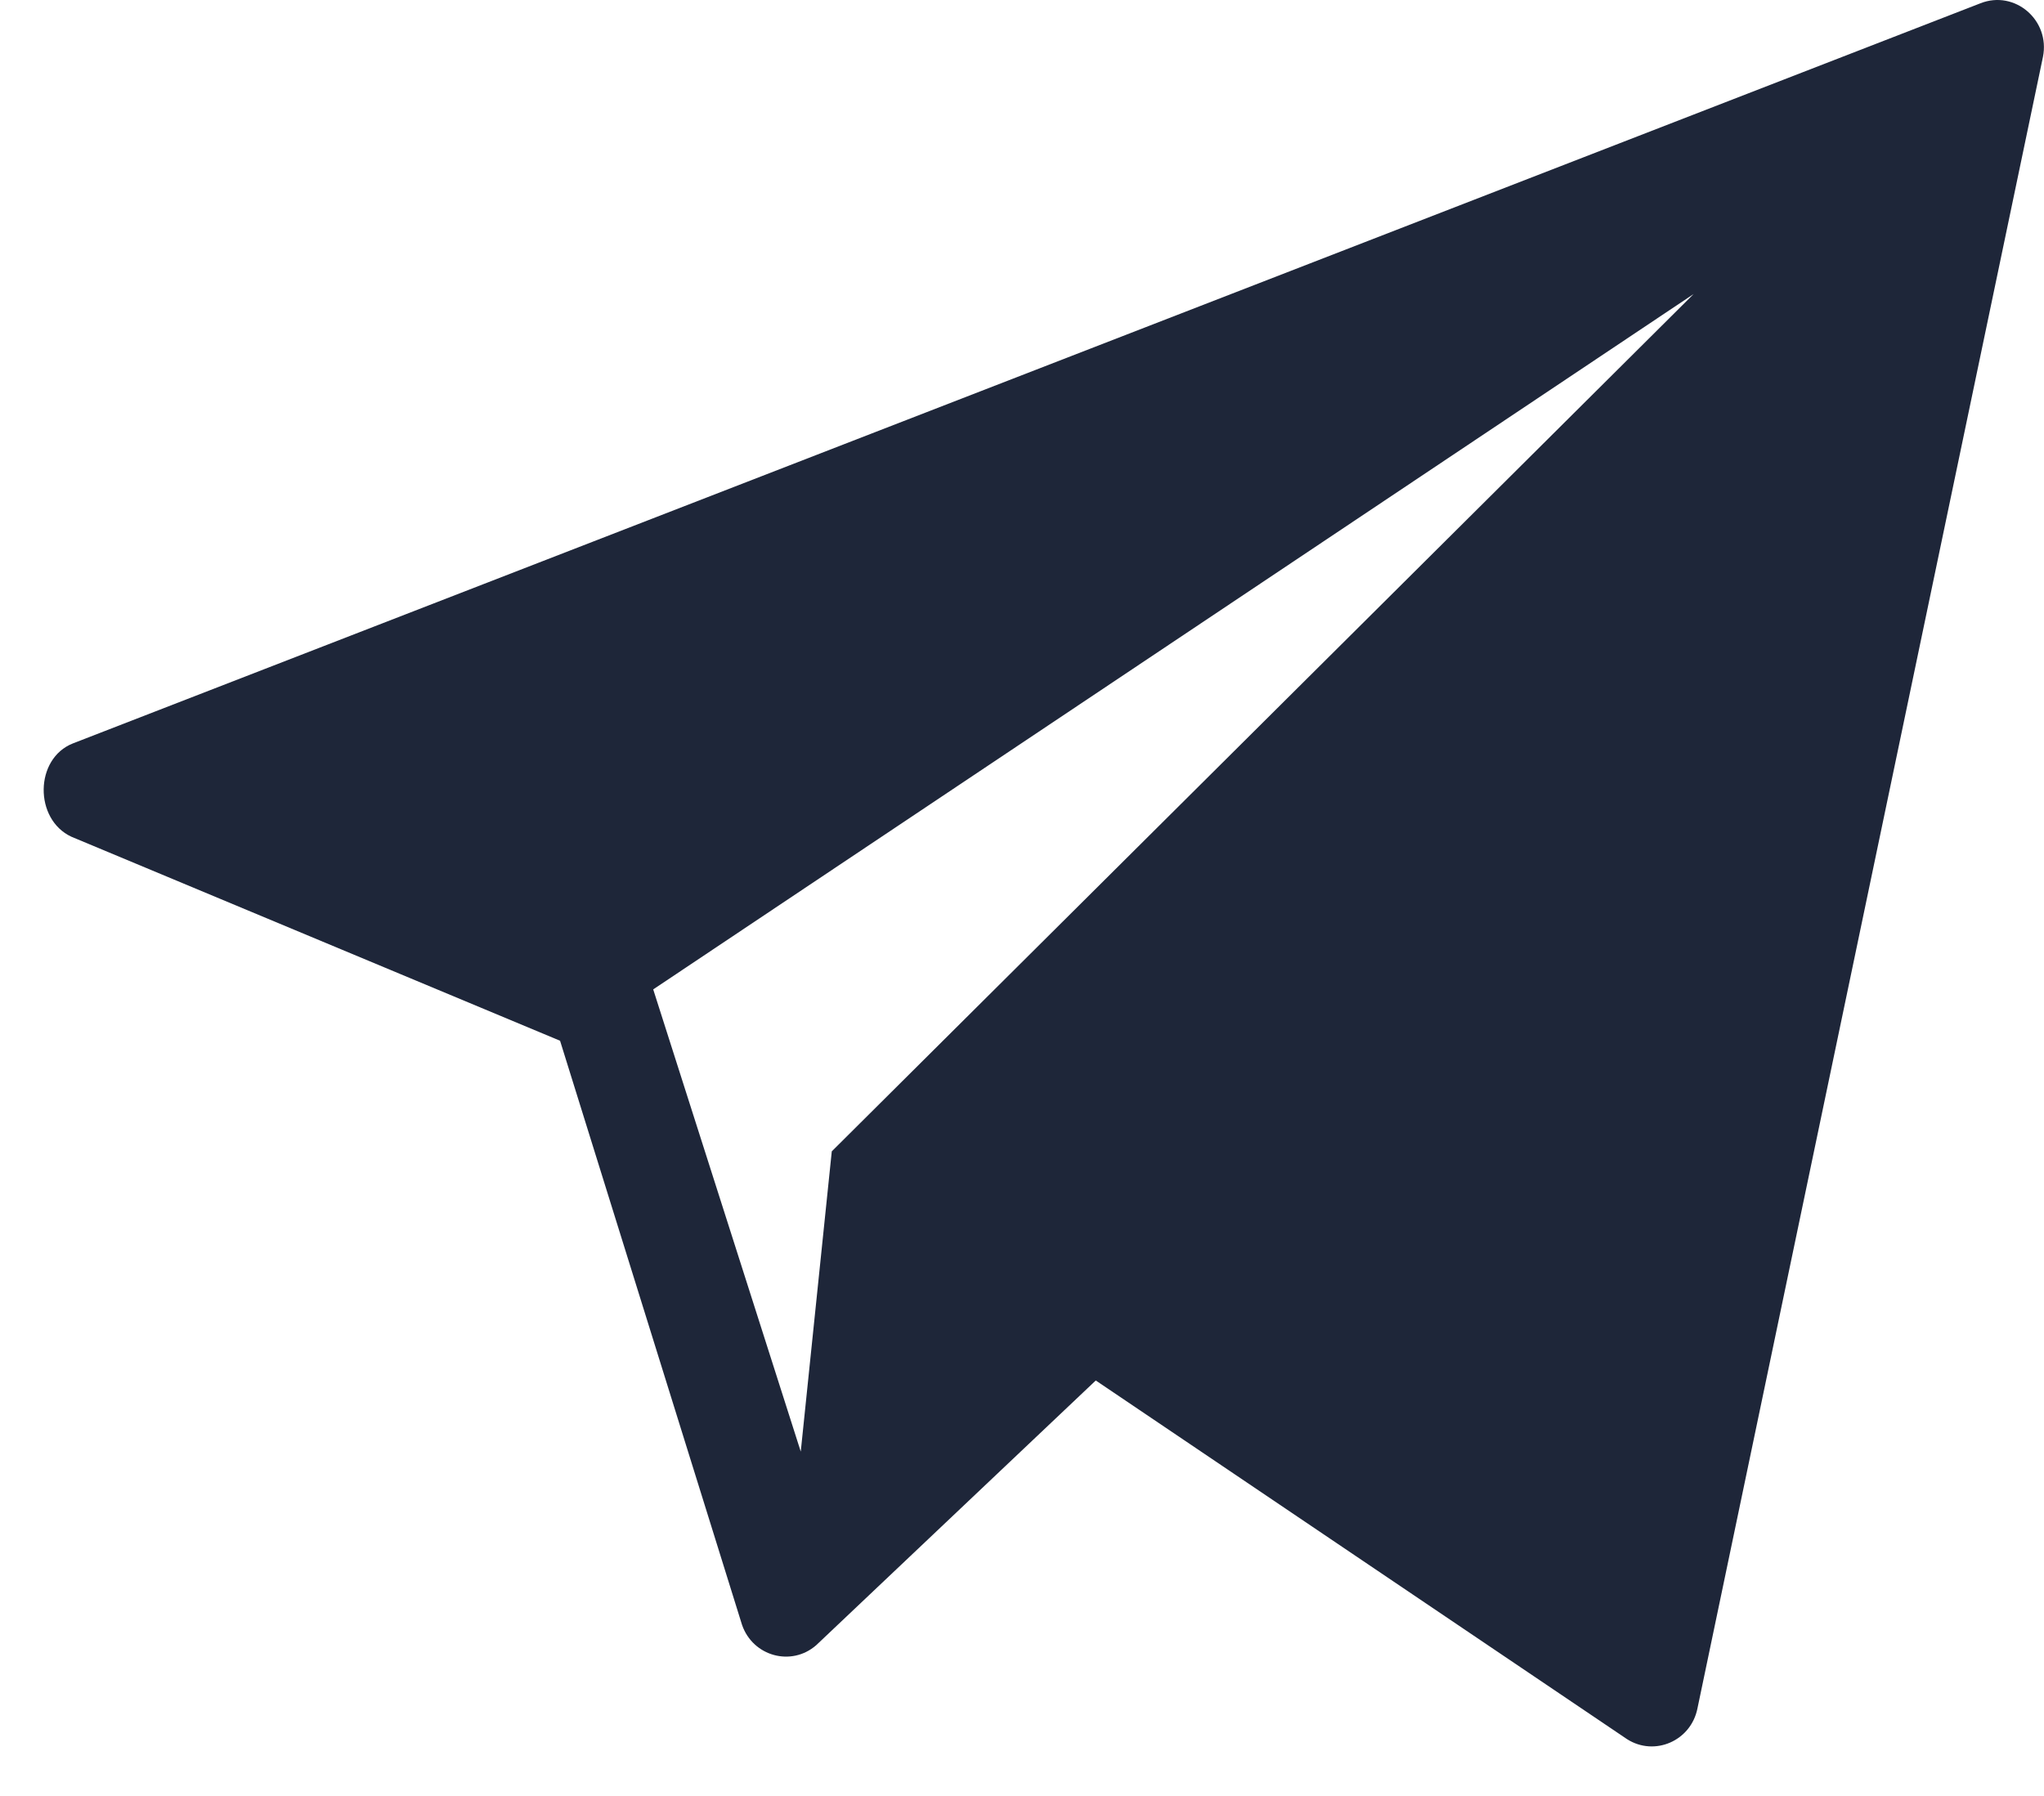 <?xml version="1.0" encoding="UTF-8"?> <svg xmlns="http://www.w3.org/2000/svg" width="33" height="29" viewBox="0 0 33 29" fill="none"><path d="M31.974 0.053L1.177 12.004C0.556 12.249 0.548 13.23 1.153 13.511L9.042 16.805L11.98 26.237C12.155 26.745 12.777 26.916 13.178 26.565L17.691 22.291L26.269 28.083C26.714 28.366 27.301 28.11 27.405 27.586L32.983 0.919C33.102 0.326 32.529 -0.166 31.974 0.053ZM13.429 18.591L12.928 23.439L10.546 15.976L27.343 4.748L13.429 18.591Z" fill="#1E2639"></path></svg> 